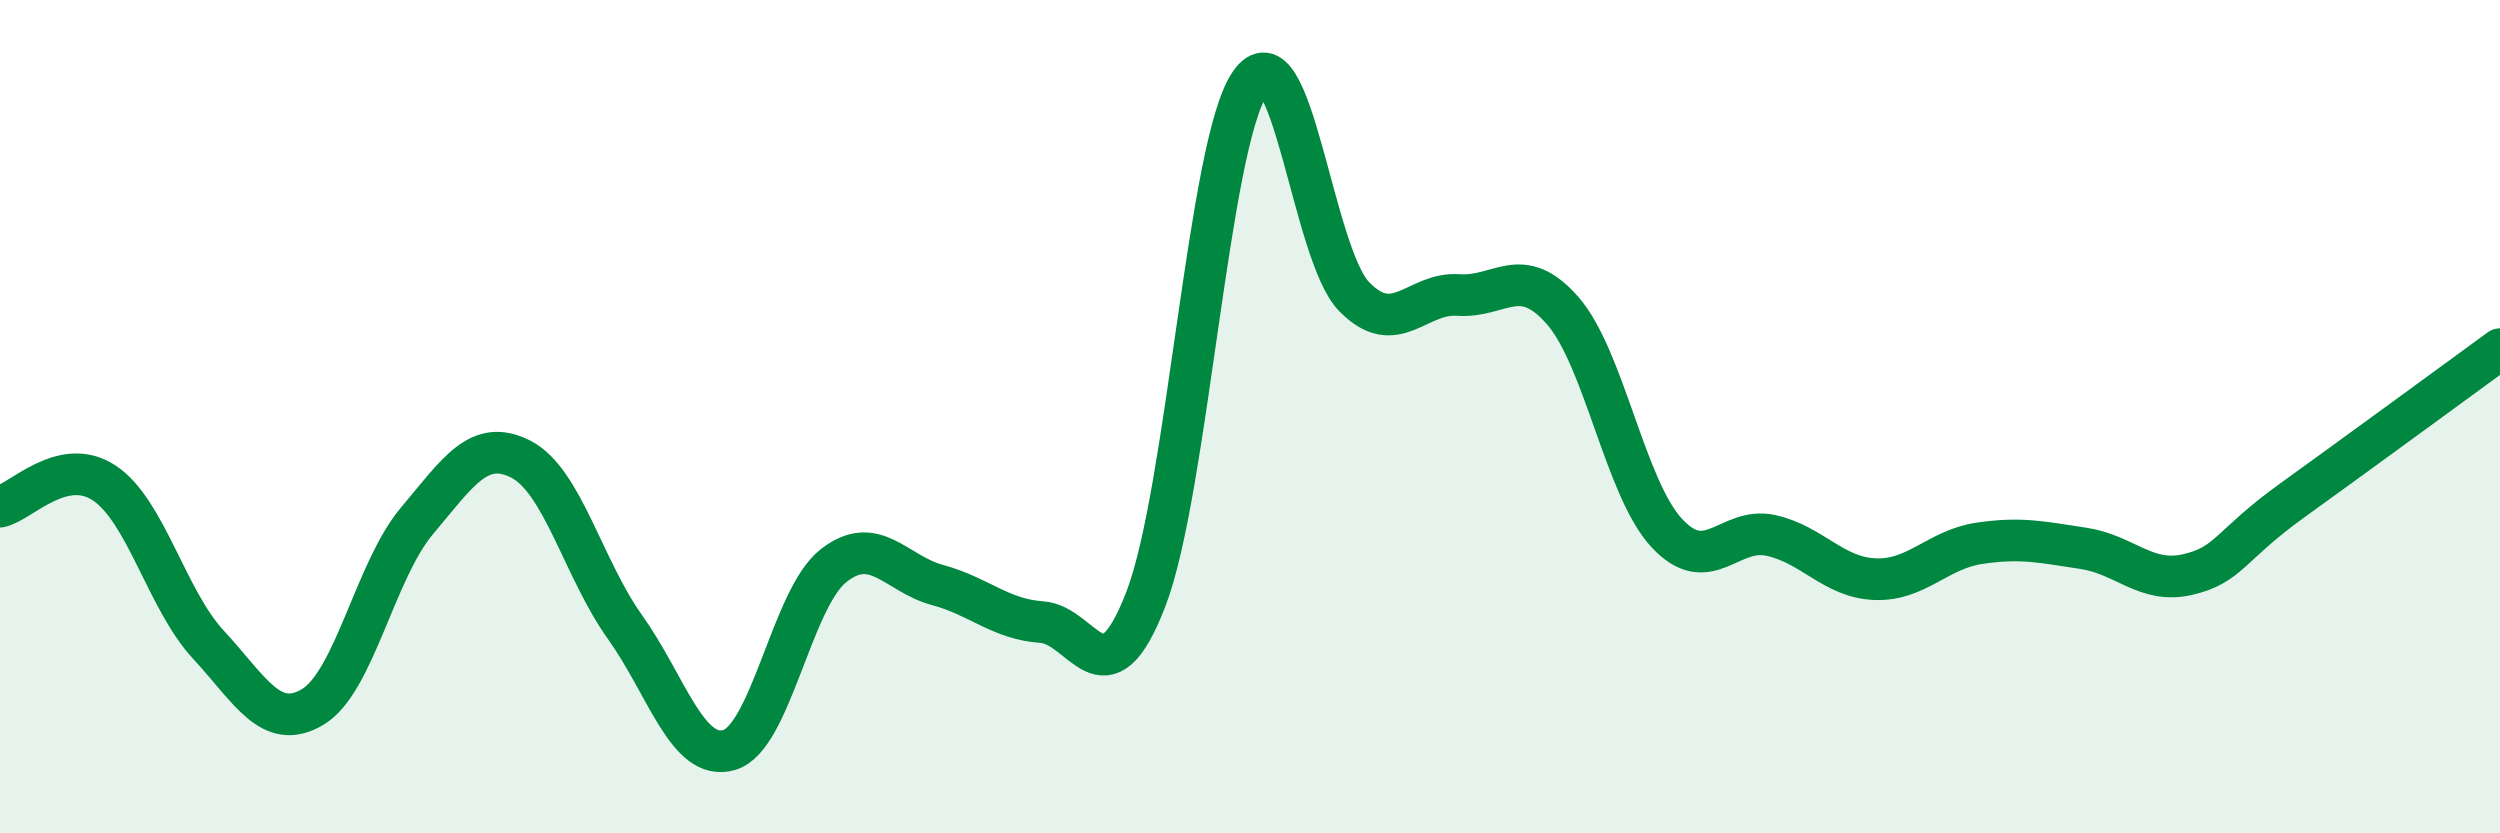 
    <svg width="60" height="20" viewBox="0 0 60 20" xmlns="http://www.w3.org/2000/svg">
      <path
        d="M 0,12.16 C 0.5,12.05 1.5,10.93 2.5,11.59 C 3.5,12.25 4,14.39 5,15.47 C 6,16.55 6.5,17.56 7.5,16.97 C 8.5,16.38 9,13.7 10,12.51 C 11,11.32 11.5,10.51 12.5,11.02 C 13.5,11.53 14,13.65 15,15.05 C 16,16.45 16.5,18.29 17.5,18 C 18.5,17.71 19,14.37 20,13.58 C 21,12.79 21.5,13.77 22.5,14.04 C 23.5,14.31 24,14.86 25,14.93 C 26,15 26.5,16.97 27.5,14.38 C 28.5,11.79 29,3.45 30,2 C 31,0.55 31.5,6.1 32.5,7.12 C 33.5,8.14 34,7.01 35,7.08 C 36,7.15 36.5,6.31 37.5,7.45 C 38.5,8.59 39,11.71 40,12.79 C 41,13.87 41.5,12.63 42.5,12.85 C 43.5,13.07 44,13.86 45,13.9 C 46,13.94 46.5,13.19 47.5,13.04 C 48.5,12.89 49,13.01 50,13.16 C 51,13.31 51.5,14.02 52.5,13.79 C 53.5,13.56 53.5,13.1 55,12.02 C 56.5,10.94 59,9.11 60,8.38L60 20L0 20Z"
        fill="#008740"
        opacity="0.1"
        stroke-linecap="round"
        stroke-linejoin="round"
      />
      <path
        d="M 0,12.16 C 0.5,12.05 1.5,10.93 2.5,11.59 C 3.5,12.25 4,14.39 5,15.47 C 6,16.55 6.5,17.56 7.5,16.97 C 8.5,16.38 9,13.7 10,12.51 C 11,11.32 11.5,10.51 12.5,11.02 C 13.5,11.53 14,13.65 15,15.05 C 16,16.45 16.5,18.29 17.5,18 C 18.5,17.71 19,14.37 20,13.58 C 21,12.79 21.5,13.77 22.5,14.04 C 23.5,14.31 24,14.86 25,14.93 C 26,15 26.5,16.97 27.5,14.38 C 28.5,11.79 29,3.45 30,2 C 31,0.55 31.5,6.1 32.5,7.12 C 33.5,8.14 34,7.01 35,7.08 C 36,7.15 36.5,6.31 37.5,7.45 C 38.5,8.59 39,11.71 40,12.79 C 41,13.87 41.5,12.63 42.5,12.85 C 43.5,13.07 44,13.86 45,13.9 C 46,13.94 46.5,13.19 47.5,13.04 C 48.5,12.89 49,13.01 50,13.16 C 51,13.31 51.5,14.02 52.5,13.79 C 53.5,13.56 53.5,13.1 55,12.02 C 56.5,10.94 59,9.11 60,8.38"
        stroke="#008740"
        stroke-width="1"
        fill="none"
        stroke-linecap="round"
        stroke-linejoin="round"
      />
    </svg>
  